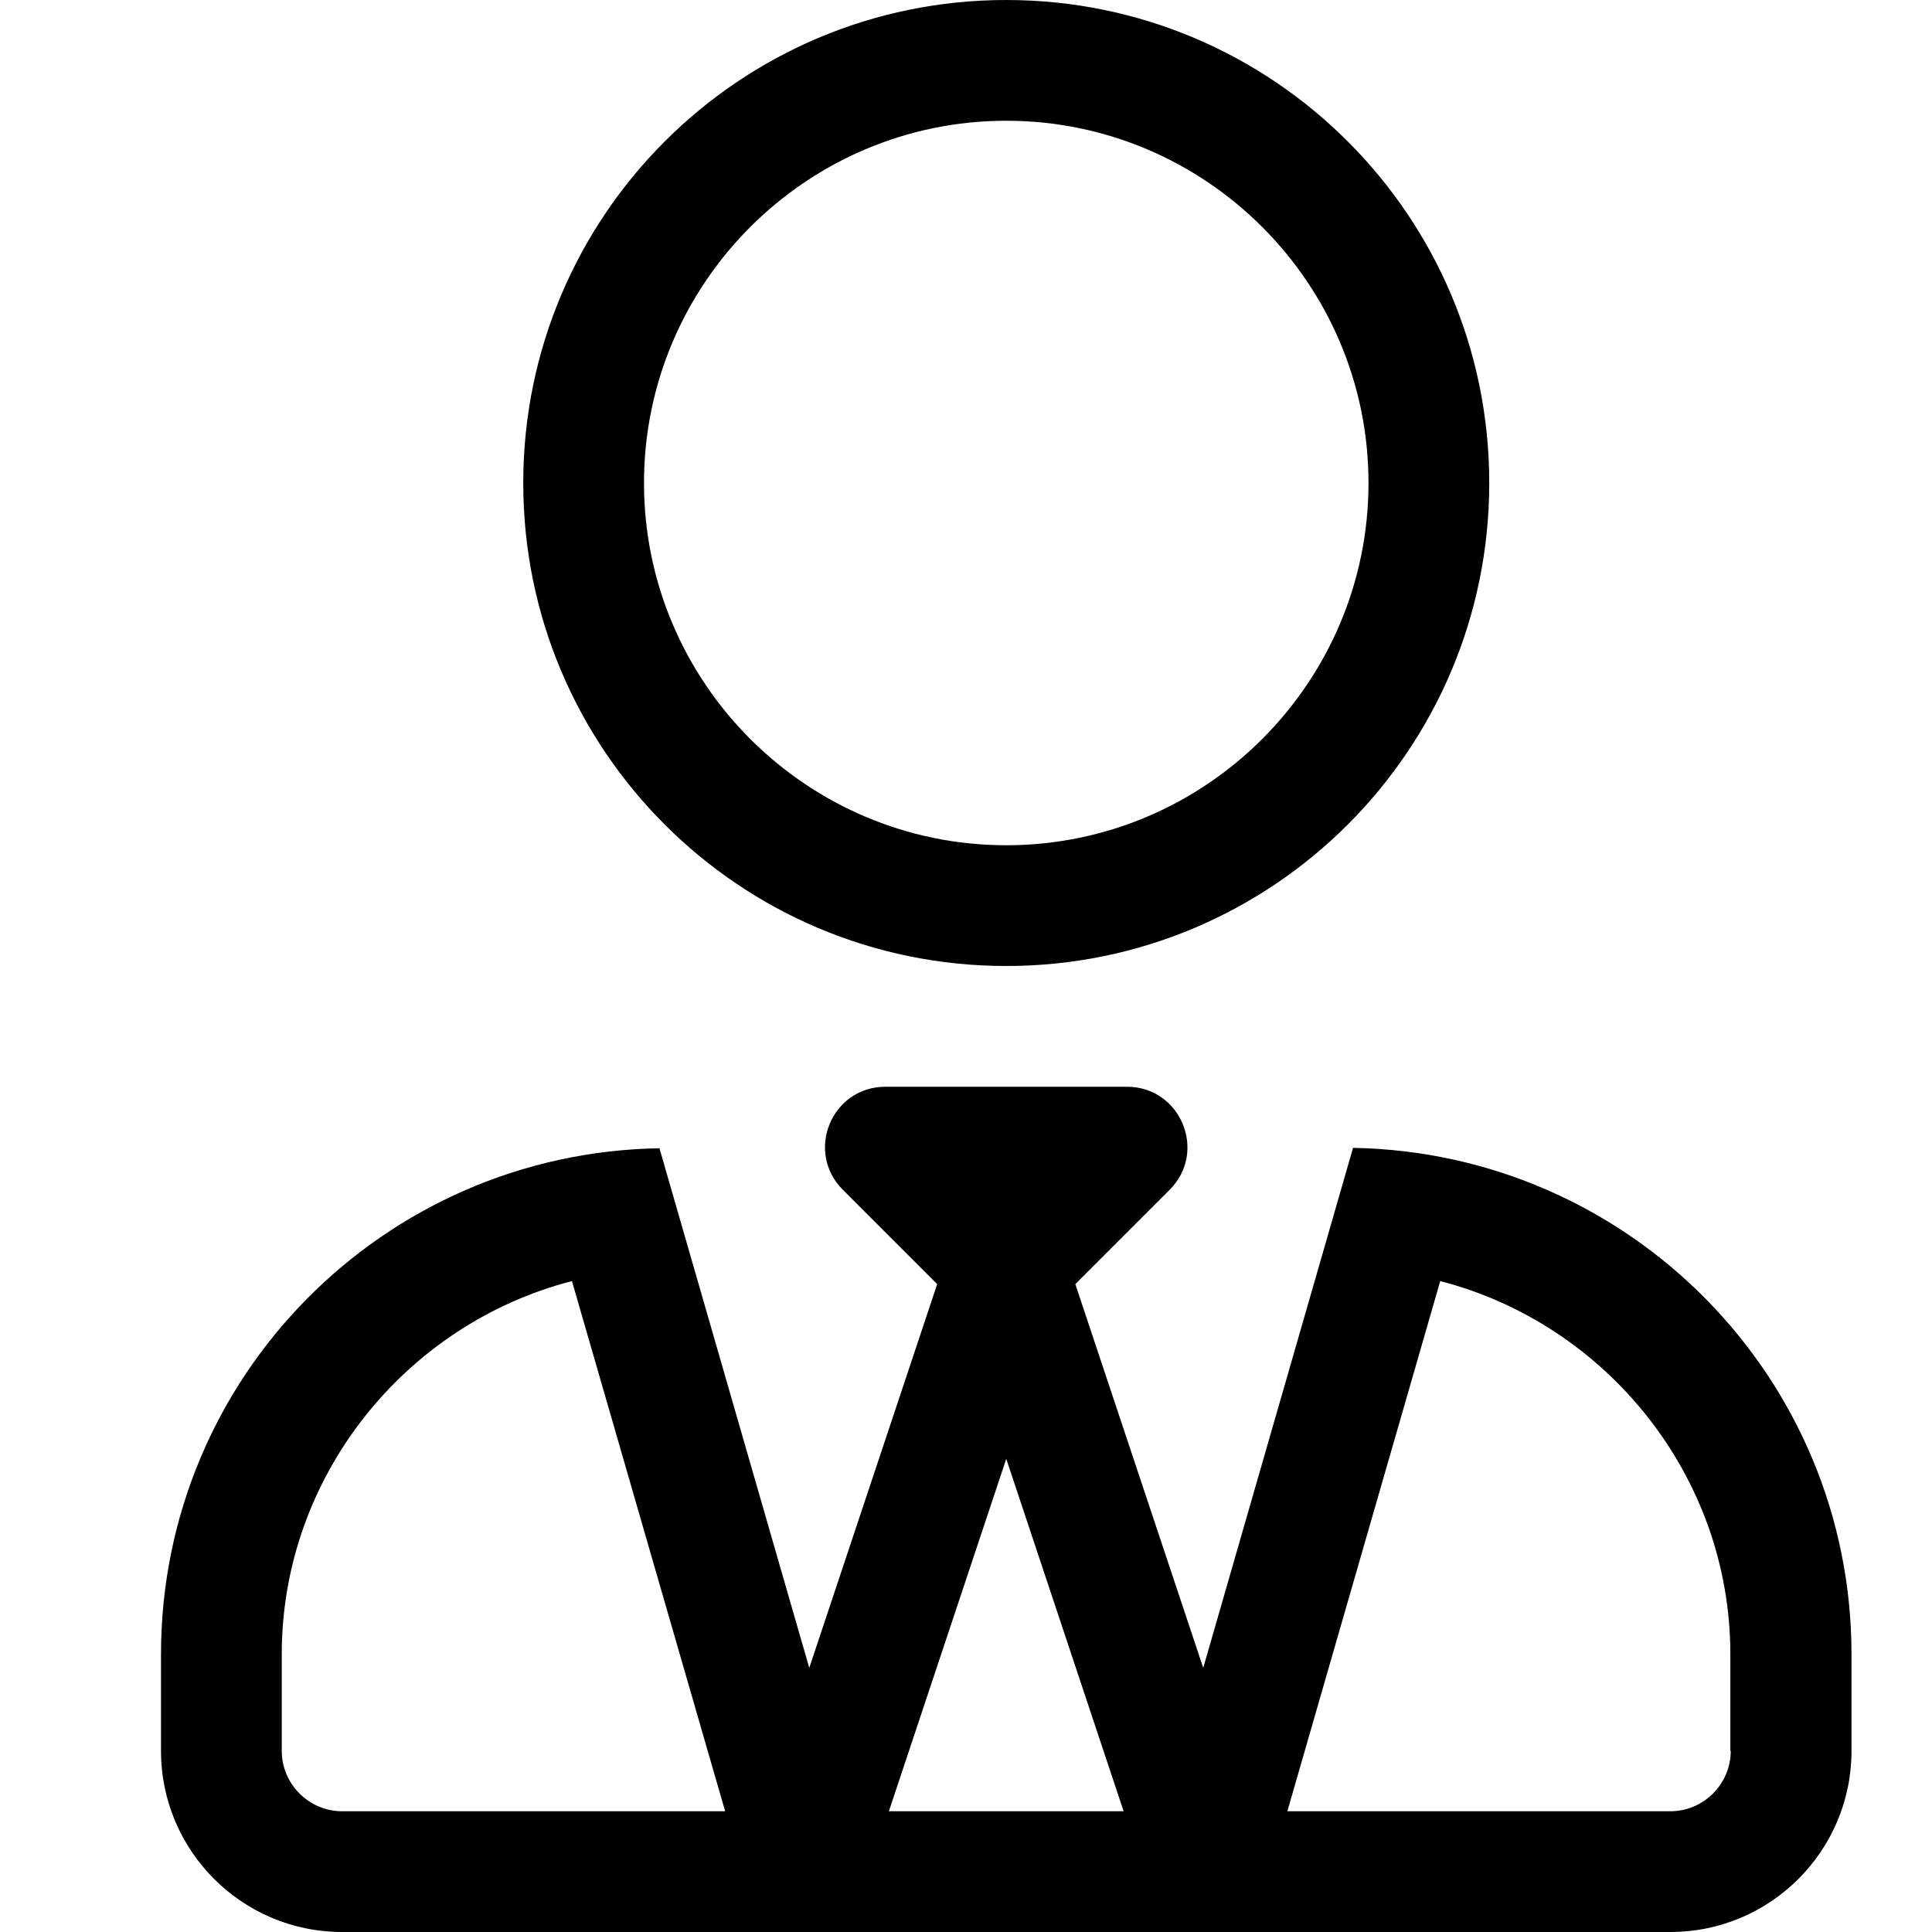 <?xml version="1.0" encoding="UTF-8"?>
<svg width="24px" height="24px" viewBox="0 0 24 24" version="1.1" xmlns="http://www.w3.org/2000/svg" xmlns:xlink="http://www.w3.org/1999/xlink">
    <!-- Generator: Sketch 60.1 (88133) - https://sketch.com -->
    <title>icon-industry-professional-services</title>
    <desc>Created with Sketch.</desc>
    <g id="Symbols" stroke="none" stroke-width="1" fill="none" fill-rule="evenodd">
        <g id="icon-industry-professional-services" fill="#000000">
            <path d="M12.5,12 C15.814,12 18.5,9.314 18.5,6 C18.5,2.686 15.814,0 12.5,0 C9.186,0 6.5,2.686 6.5,6 C6.5,9.314 9.186,12 12.5,12 Z M12.5,10.5 C10.02,10.5 8,8.48 8,6 C8,3.52 10.02,1.5 12.5,1.5 C14.98,1.5 17,3.52 17,6 C17,8.48 14.98,10.5 12.5,10.5 Z M20.75,24 C21.992,24 23,22.992 23,21.75 L23,20.55 C23,17.109 20.239,14.32 16.808,14.259 L14.947,20.719 L13.358,15.952 L14.53,14.78 C15.003,14.306 14.666,13.5 14,13.5 L11,13.5 C10.33,13.5 9.997,14.306 10.47,14.78 L11.642,15.952 L10.053,20.719 L8.192,14.264 C4.761,14.32 2,17.109 2,20.55 L2,21.75 C2,22.992 3.008,24 4.25,24 L20.75,24 Z M9.008,22.5 L4.25,22.5 C3.838,22.5 3.5,22.162 3.5,21.75 L3.5,20.55 C3.5,18.338 5.037,16.448 7.105,15.914 L9.008,22.5 Z M20.75,22.5 L15.992,22.5 L17.891,15.914 C19.958,16.448 21.495,18.338 21.495,20.55 L21.495,21.75 L21.5,21.75 C21.5,22.162 21.162,22.5 20.75,22.5 Z M13.958,22.5 L11.042,22.5 L12.5,18.122 L13.958,22.5 Z" id=""></path>
        </g>
    </g>
</svg>